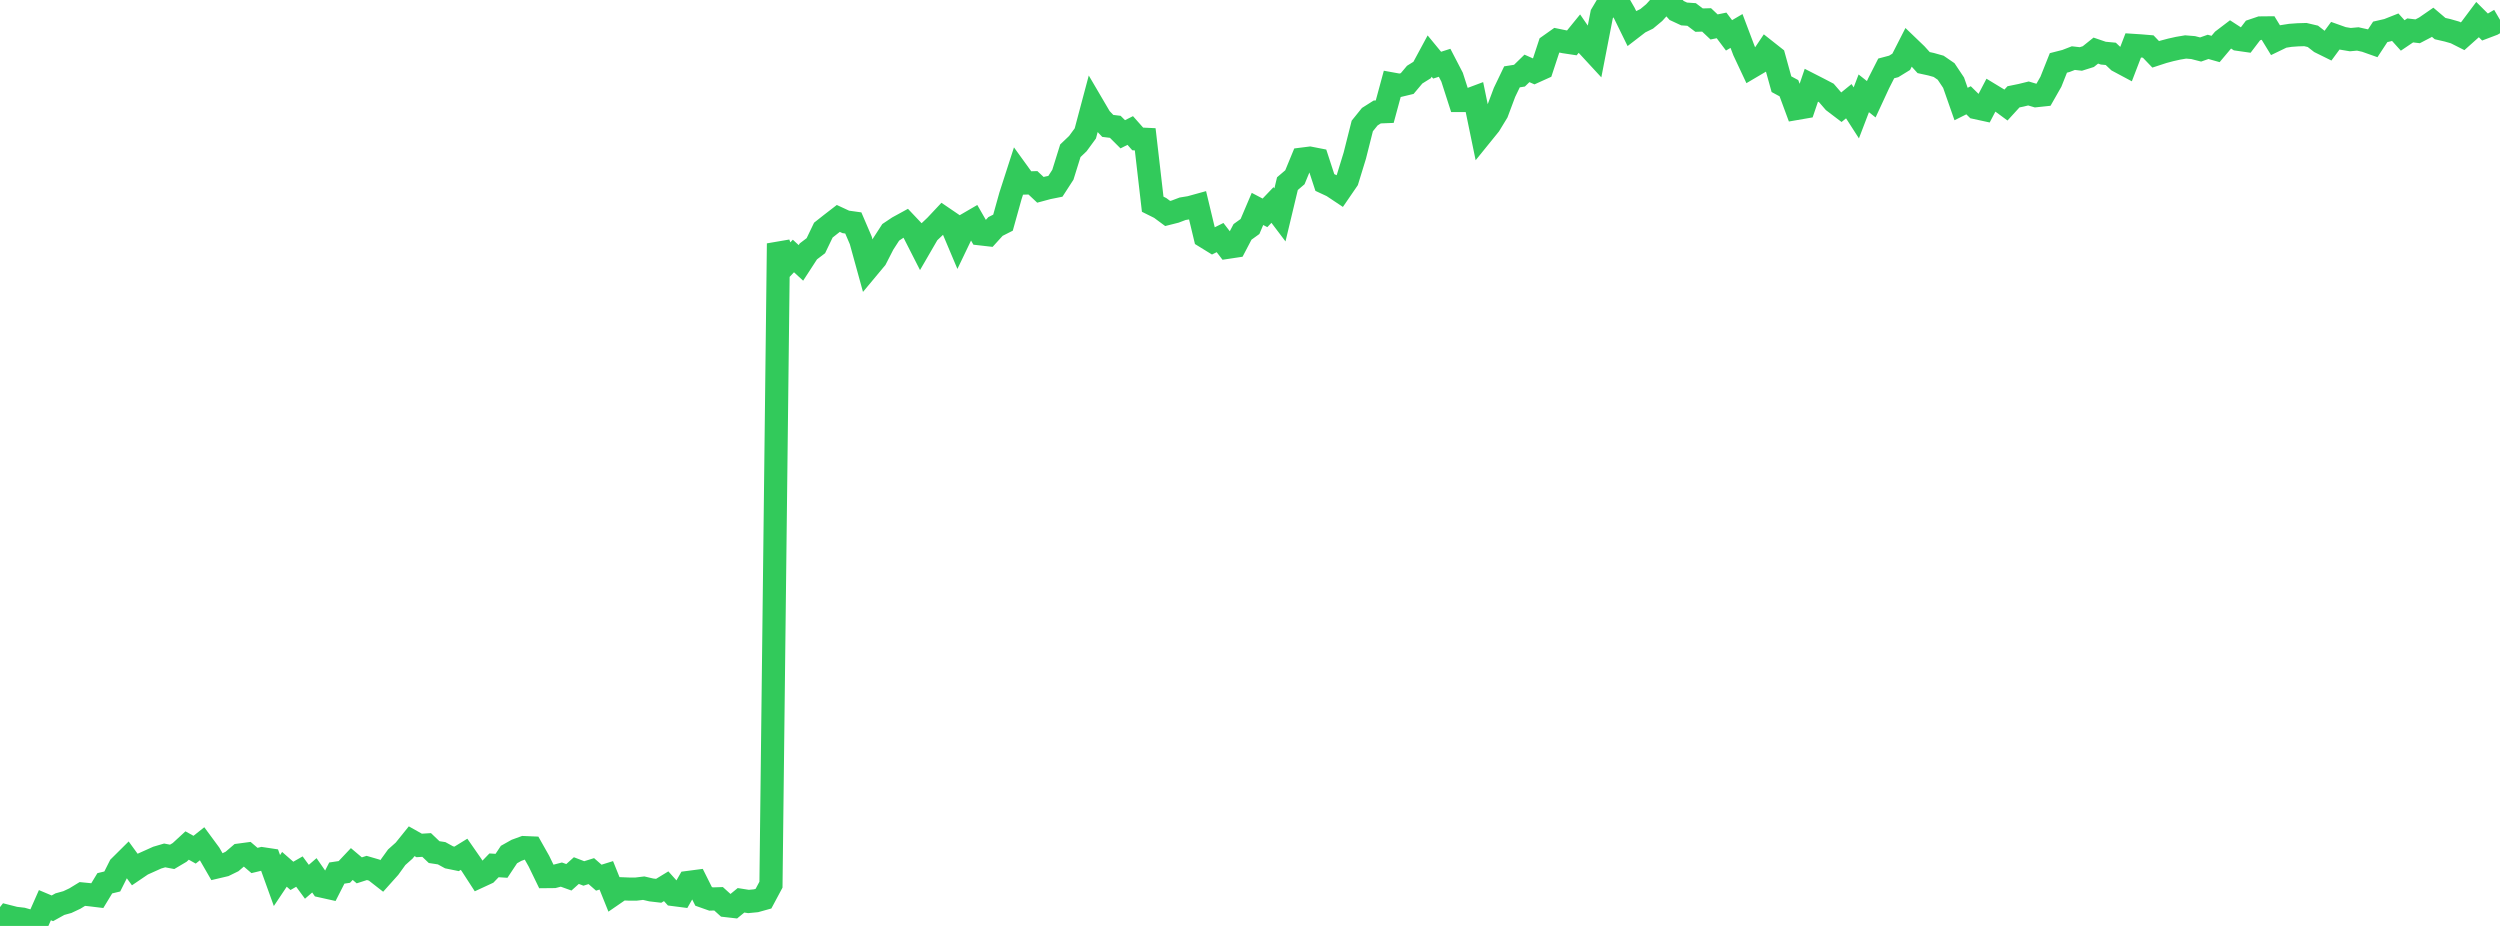 <?xml version="1.0" standalone="no"?>
<!DOCTYPE svg PUBLIC "-//W3C//DTD SVG 1.1//EN" "http://www.w3.org/Graphics/SVG/1.1/DTD/svg11.dtd">

<svg width="135" height="50" viewBox="0 0 135 50" preserveAspectRatio="none" 
  xmlns="http://www.w3.org/2000/svg"
  xmlns:xlink="http://www.w3.org/1999/xlink">


<polyline points="0.0, 50.0 0.404, 49.482 0.808, 49.585 1.213, 49.633 1.617, 49.748 2.021, 49.794 2.425, 48.879 2.829, 49.049 3.234, 48.824 3.638, 48.712 4.042, 48.522 4.446, 48.275 4.85, 48.315 5.254, 48.364 5.659, 47.697 6.063, 47.6 6.467, 46.796 6.871, 46.395 7.275, 46.95 7.68, 46.675 8.084, 46.494 8.488, 46.312 8.892, 46.193 9.296, 46.27 9.701, 46.03 10.105, 45.658 10.509, 45.884 10.913, 45.563 11.317, 46.111 11.722, 46.812 12.126, 46.717 12.53, 46.519 12.934, 46.173 13.338, 46.119 13.743, 46.466 14.147, 46.368 14.551, 46.429 14.955, 47.549 15.359, 46.944 15.763, 47.297 16.168, 47.065 16.572, 47.616 16.976, 47.267 17.38, 47.849 17.784, 47.939 18.189, 47.145 18.593, 47.085 18.997, 46.657 19.401, 46.999 19.805, 46.869 20.21, 46.987 20.614, 47.302 21.018, 46.851 21.422, 46.291 21.826, 45.93 22.231, 45.427 22.635, 45.654 23.039, 45.629 23.443, 46.014 23.847, 46.075 24.251, 46.296 24.656, 46.379 25.06, 46.131 25.464, 46.712 25.868, 47.335 26.272, 47.148 26.677, 46.728 27.081, 46.754 27.485, 46.145 27.889, 45.918 28.293, 45.77 28.698, 45.787 29.102, 46.503 29.506, 47.336 29.91, 47.332 30.314, 47.228 30.719, 47.374 31.123, 47.011 31.527, 47.166 31.931, 47.04 32.335, 47.394 32.74, 47.268 33.144, 48.272 33.548, 47.994 33.952, 48.01 34.356, 48.01 34.76, 47.961 35.165, 48.056 35.569, 48.103 35.973, 47.857 36.377, 48.306 36.781, 48.358 37.186, 47.65 37.59, 47.597 37.994, 48.404 38.398, 48.547 38.802, 48.534 39.207, 48.901 39.611, 48.947 40.015, 48.616 40.419, 48.68 40.823, 48.641 41.228, 48.528 41.632, 47.773 42.036, 13.149 42.44, 14.253 42.844, 13.823 43.249, 14.196 43.653, 13.574 44.057, 13.267 44.461, 12.426 44.865, 12.107 45.269, 11.795 45.674, 11.983 46.078, 12.039 46.482, 12.98 46.886, 14.445 47.29, 13.96 47.695, 13.17 48.099, 12.546 48.503, 12.276 48.907, 12.055 49.311, 12.482 49.716, 13.277 50.12, 12.58 50.524, 12.197 50.928, 11.767 51.332, 12.042 51.737, 13.002 52.141, 12.16 52.545, 11.925 52.949, 12.628 53.353, 12.674 53.757, 12.229 54.162, 12.024 54.566, 10.576 54.97, 9.324 55.374, 9.883 55.778, 9.871 56.183, 10.251 56.587, 10.142 56.991, 10.061 57.395, 9.437 57.799, 8.141 58.204, 7.755 58.608, 7.204 59.012, 5.686 59.416, 6.375 59.82, 6.799 60.225, 6.848 60.629, 7.251 61.033, 7.047 61.437, 7.503 61.841, 7.522 62.246, 11.028 62.65, 11.229 63.054, 11.528 63.458, 11.426 63.862, 11.273 64.266, 11.207 64.671, 11.095 65.075, 12.781 65.479, 13.03 65.883, 12.829 66.287, 13.354 66.692, 13.293 67.096, 12.522 67.5, 12.231 67.904, 11.282 68.308, 11.494 68.713, 11.07 69.117, 11.604 69.521, 9.917 69.925, 9.572 70.329, 8.591 70.734, 8.54 71.138, 8.619 71.542, 9.855 71.946, 10.043 72.35, 10.312 72.754, 9.723 73.159, 8.405 73.563, 6.803 73.967, 6.302 74.371, 6.046 74.775, 6.03 75.18, 4.536 75.584, 4.609 75.988, 4.512 76.392, 4.031 76.796, 3.779 77.201, 3.028 77.605, 3.519 78.009, 3.39 78.413, 4.169 78.817, 5.425 79.222, 5.425 79.626, 5.274 80.03, 7.233 80.434, 6.734 80.838, 6.071 81.243, 4.99 81.647, 4.149 82.051, 4.086 82.455, 3.693 82.859, 3.872 83.263, 3.689 83.668, 2.458 84.072, 2.172 84.476, 2.255 84.88, 2.316 85.284, 1.82 85.689, 2.408 86.093, 2.846 86.497, 0.767 86.901, 0.086 87.305, 0.0 87.71, 0.701 88.114, 1.526 88.518, 1.215 88.922, 1.017 89.326, 0.681 89.731, 0.236 90.135, 0.117 90.539, 0.566 90.943, 0.754 91.347, 0.782 91.751, 1.087 92.156, 1.075 92.56, 1.455 92.964, 1.372 93.368, 1.909 93.772, 1.672 94.177, 2.744 94.581, 3.604 94.985, 3.366 95.389, 2.763 95.793, 3.082 96.198, 4.546 96.602, 4.764 97.006, 5.857 97.41, 5.787 97.814, 4.601 98.219, 4.808 98.623, 5.019 99.027, 5.486 99.431, 5.793 99.835, 5.465 100.24, 6.095 100.644, 5.04 101.048, 5.36 101.452, 4.488 101.856, 3.694 102.26, 3.587 102.665, 3.338 103.069, 2.546 103.473, 2.934 103.877, 3.38 104.281, 3.468 104.686, 3.582 105.09, 3.859 105.494, 4.465 105.898, 5.617 106.302, 5.415 106.707, 5.814 107.111, 5.902 107.515, 5.13 107.919, 5.375 108.323, 5.672 108.728, 5.229 109.132, 5.146 109.536, 5.047 109.94, 5.167 110.344, 5.124 110.749, 4.413 111.153, 3.397 111.557, 3.294 111.961, 3.138 112.365, 3.184 112.769, 3.057 113.174, 2.732 113.578, 2.87 113.982, 2.908 114.386, 3.29 114.79, 3.506 115.195, 2.452 115.599, 2.478 116.003, 2.512 116.407, 2.934 116.811, 2.802 117.216, 2.694 117.62, 2.604 118.024, 2.536 118.428, 2.569 118.832, 2.673 119.237, 2.531 119.641, 2.645 120.045, 2.165 120.449, 1.858 120.853, 2.12 121.257, 2.178 121.662, 1.646 122.066, 1.509 122.47, 1.505 122.874, 2.166 123.278, 1.971 123.683, 1.908 124.087, 1.879 124.491, 1.867 124.895, 1.962 125.299, 2.277 125.704, 2.477 126.108, 1.928 126.512, 2.072 126.916, 2.14 127.32, 2.103 127.725, 2.193 128.129, 2.336 128.533, 1.72 128.937, 1.627 129.341, 1.467 129.746, 1.915 130.15, 1.642 130.554, 1.69 130.958, 1.48 131.362, 1.201 131.766, 1.544 132.171, 1.637 132.575, 1.753 132.979, 1.957 133.383, 1.597 133.787, 1.057 134.192, 1.461 134.596, 1.308 135.0, 1.072" fill="none" stroke="#32ca5b" stroke-width="1.25"/>

</svg>